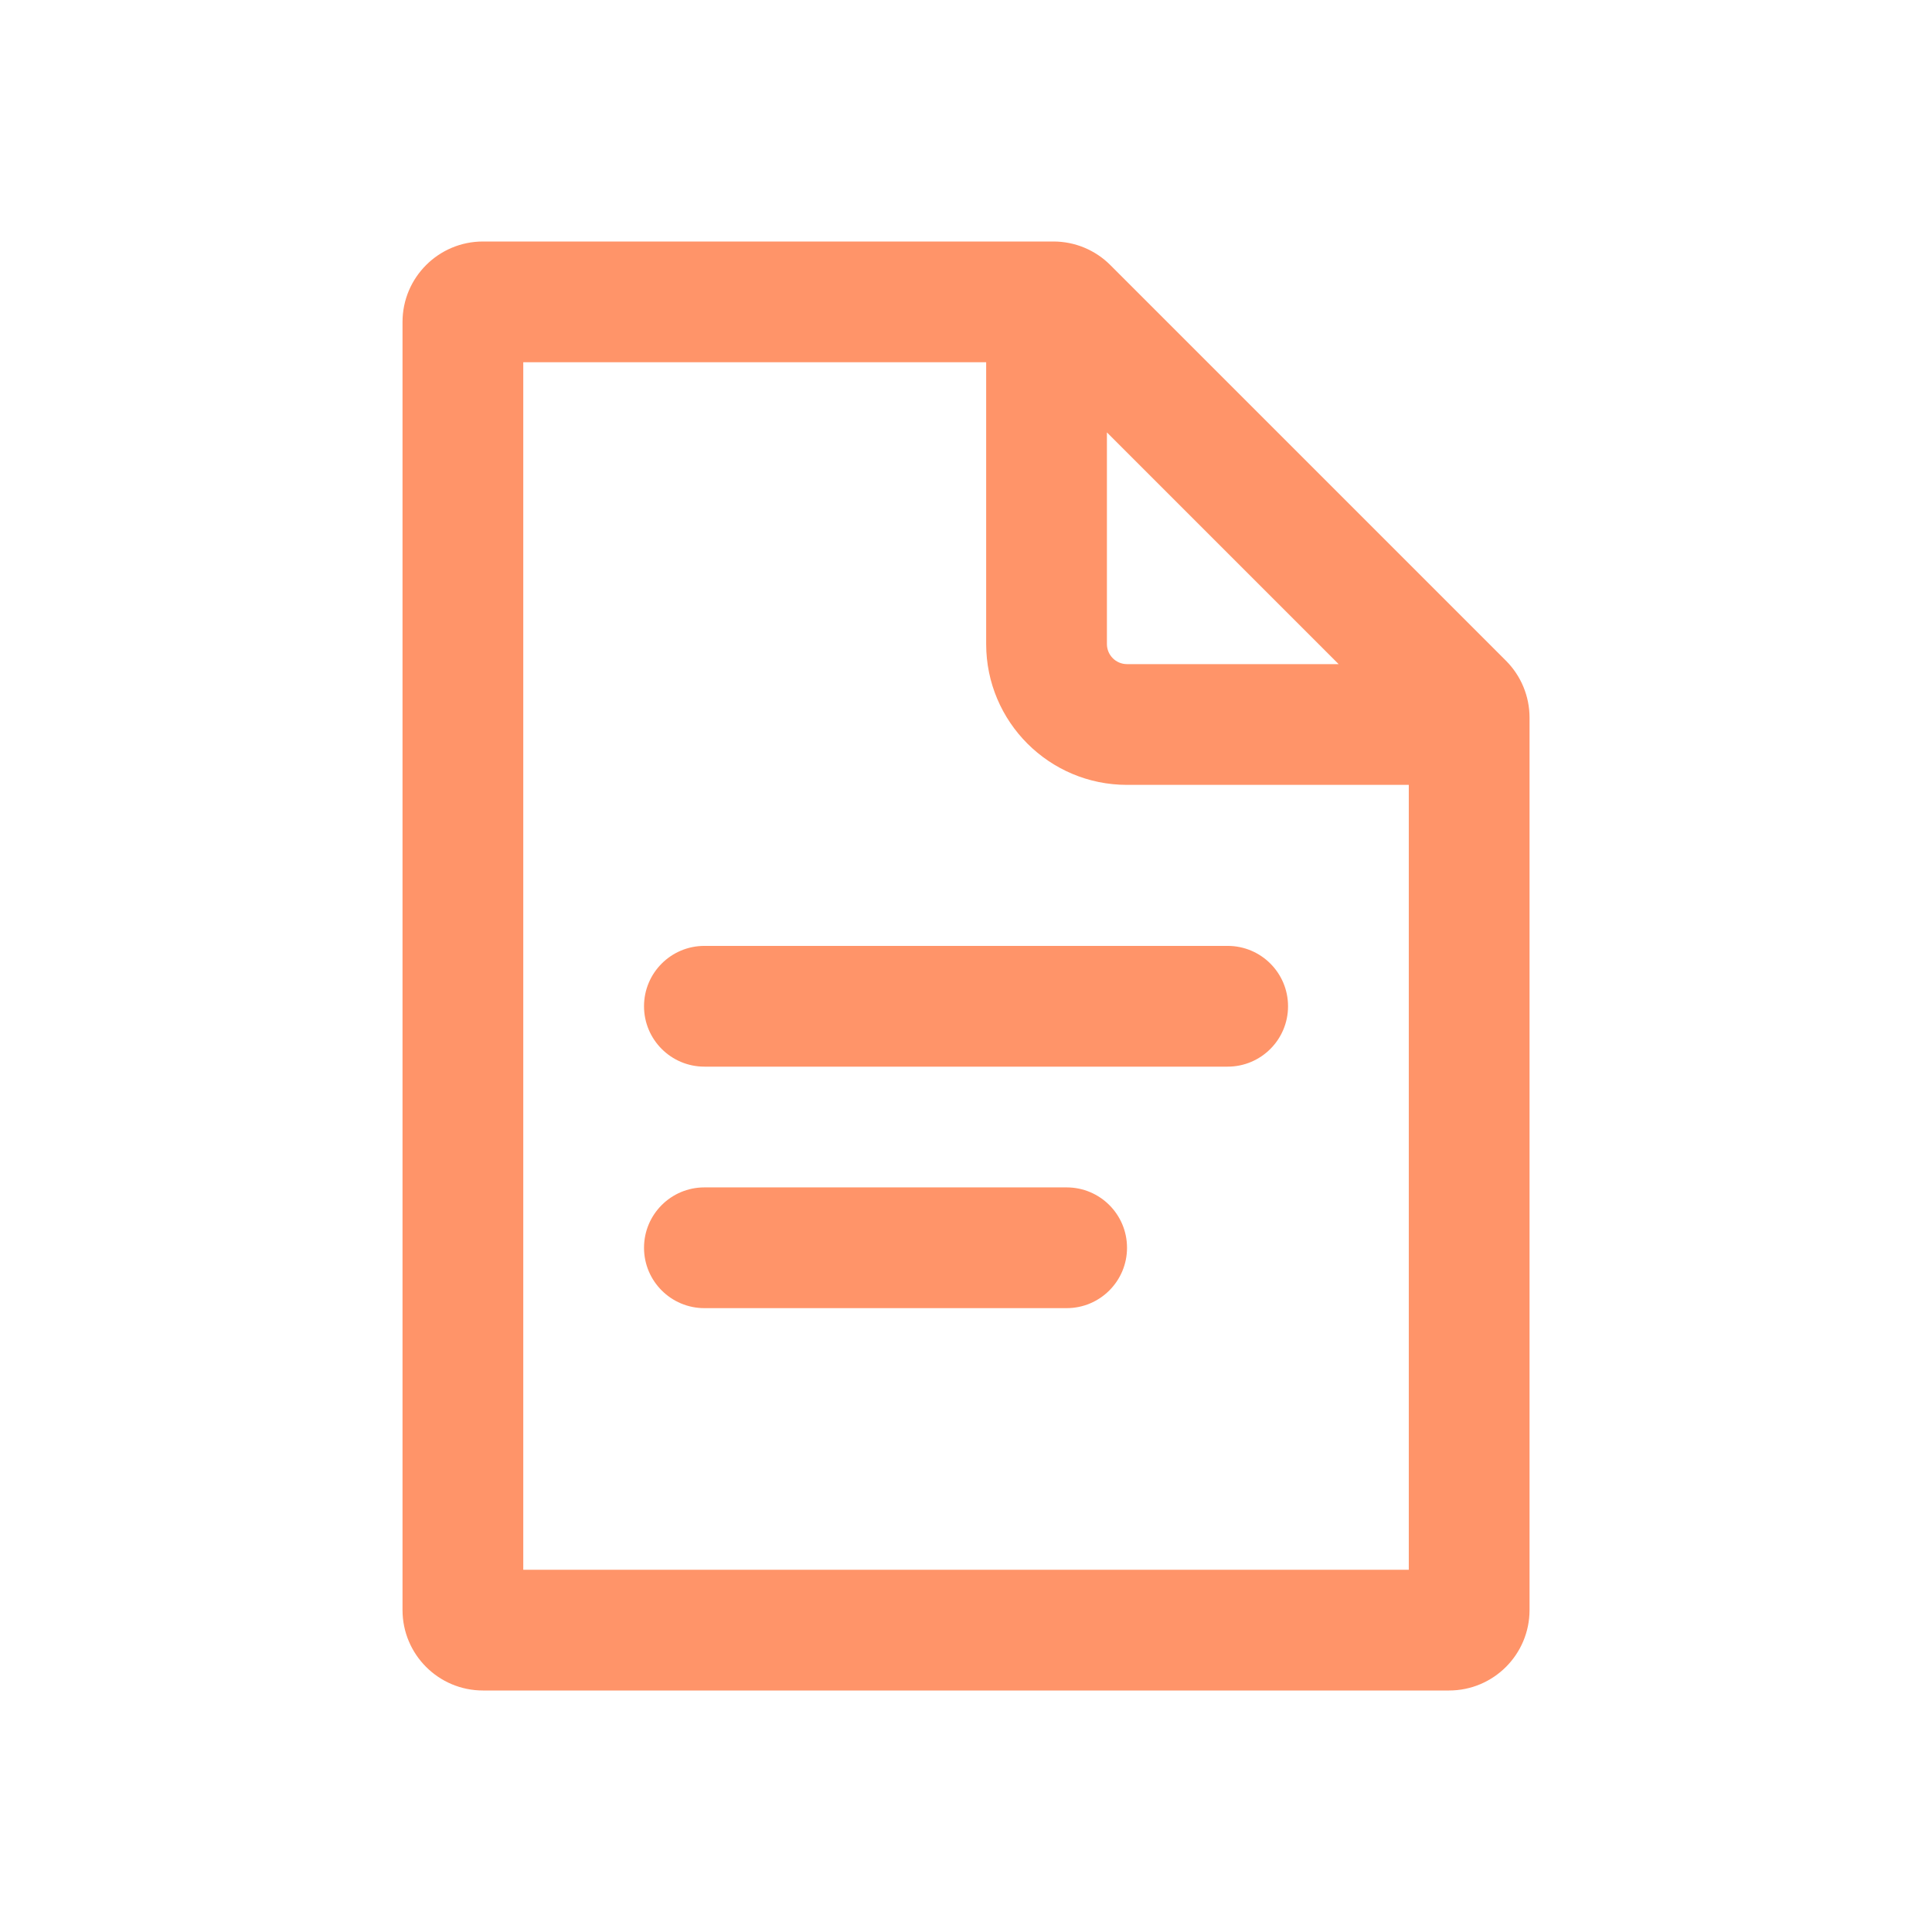 <svg width="32" height="32" viewBox="0 0 32 32" fill="none" xmlns="http://www.w3.org/2000/svg">
<path d="M10.667 16.667C10.667 16.114 11.115 15.667 11.667 15.667H20.334C20.886 15.667 21.334 16.114 21.334 16.667C21.334 17.219 20.886 17.667 20.334 17.667H11.667C11.115 17.667 10.667 17.219 10.667 16.667Z" fill="#FF9469"/>
<path d="M11.667 19.667C11.115 19.667 10.667 20.114 10.667 20.667C10.667 21.219 11.115 21.667 11.667 21.667H17.667C18.219 21.667 18.667 21.219 18.667 20.667C18.667 20.114 18.219 19.667 17.667 19.667H11.667Z" fill="#FF9469"/>
<path fill-rule="evenodd" clip-rule="evenodd" d="M24.943 10.943C25.193 11.193 25.334 11.532 25.334 11.886V26.667C25.334 27.403 24.737 28 24 28H8C7.264 28 6.667 27.403 6.667 26.667V5.333C6.667 4.597 7.264 4 8 4H17.448C17.802 4 18.141 4.14 18.391 4.391L24.943 10.943ZM23.334 26V13H18.667C17.378 13 16.334 11.955 16.334 10.667V6H8.667V26H23.334ZM18.334 7.162L22.172 11H18.667C18.483 11 18.334 10.851 18.334 10.667V7.162Z" fill="#FF9469"/>
</svg>
